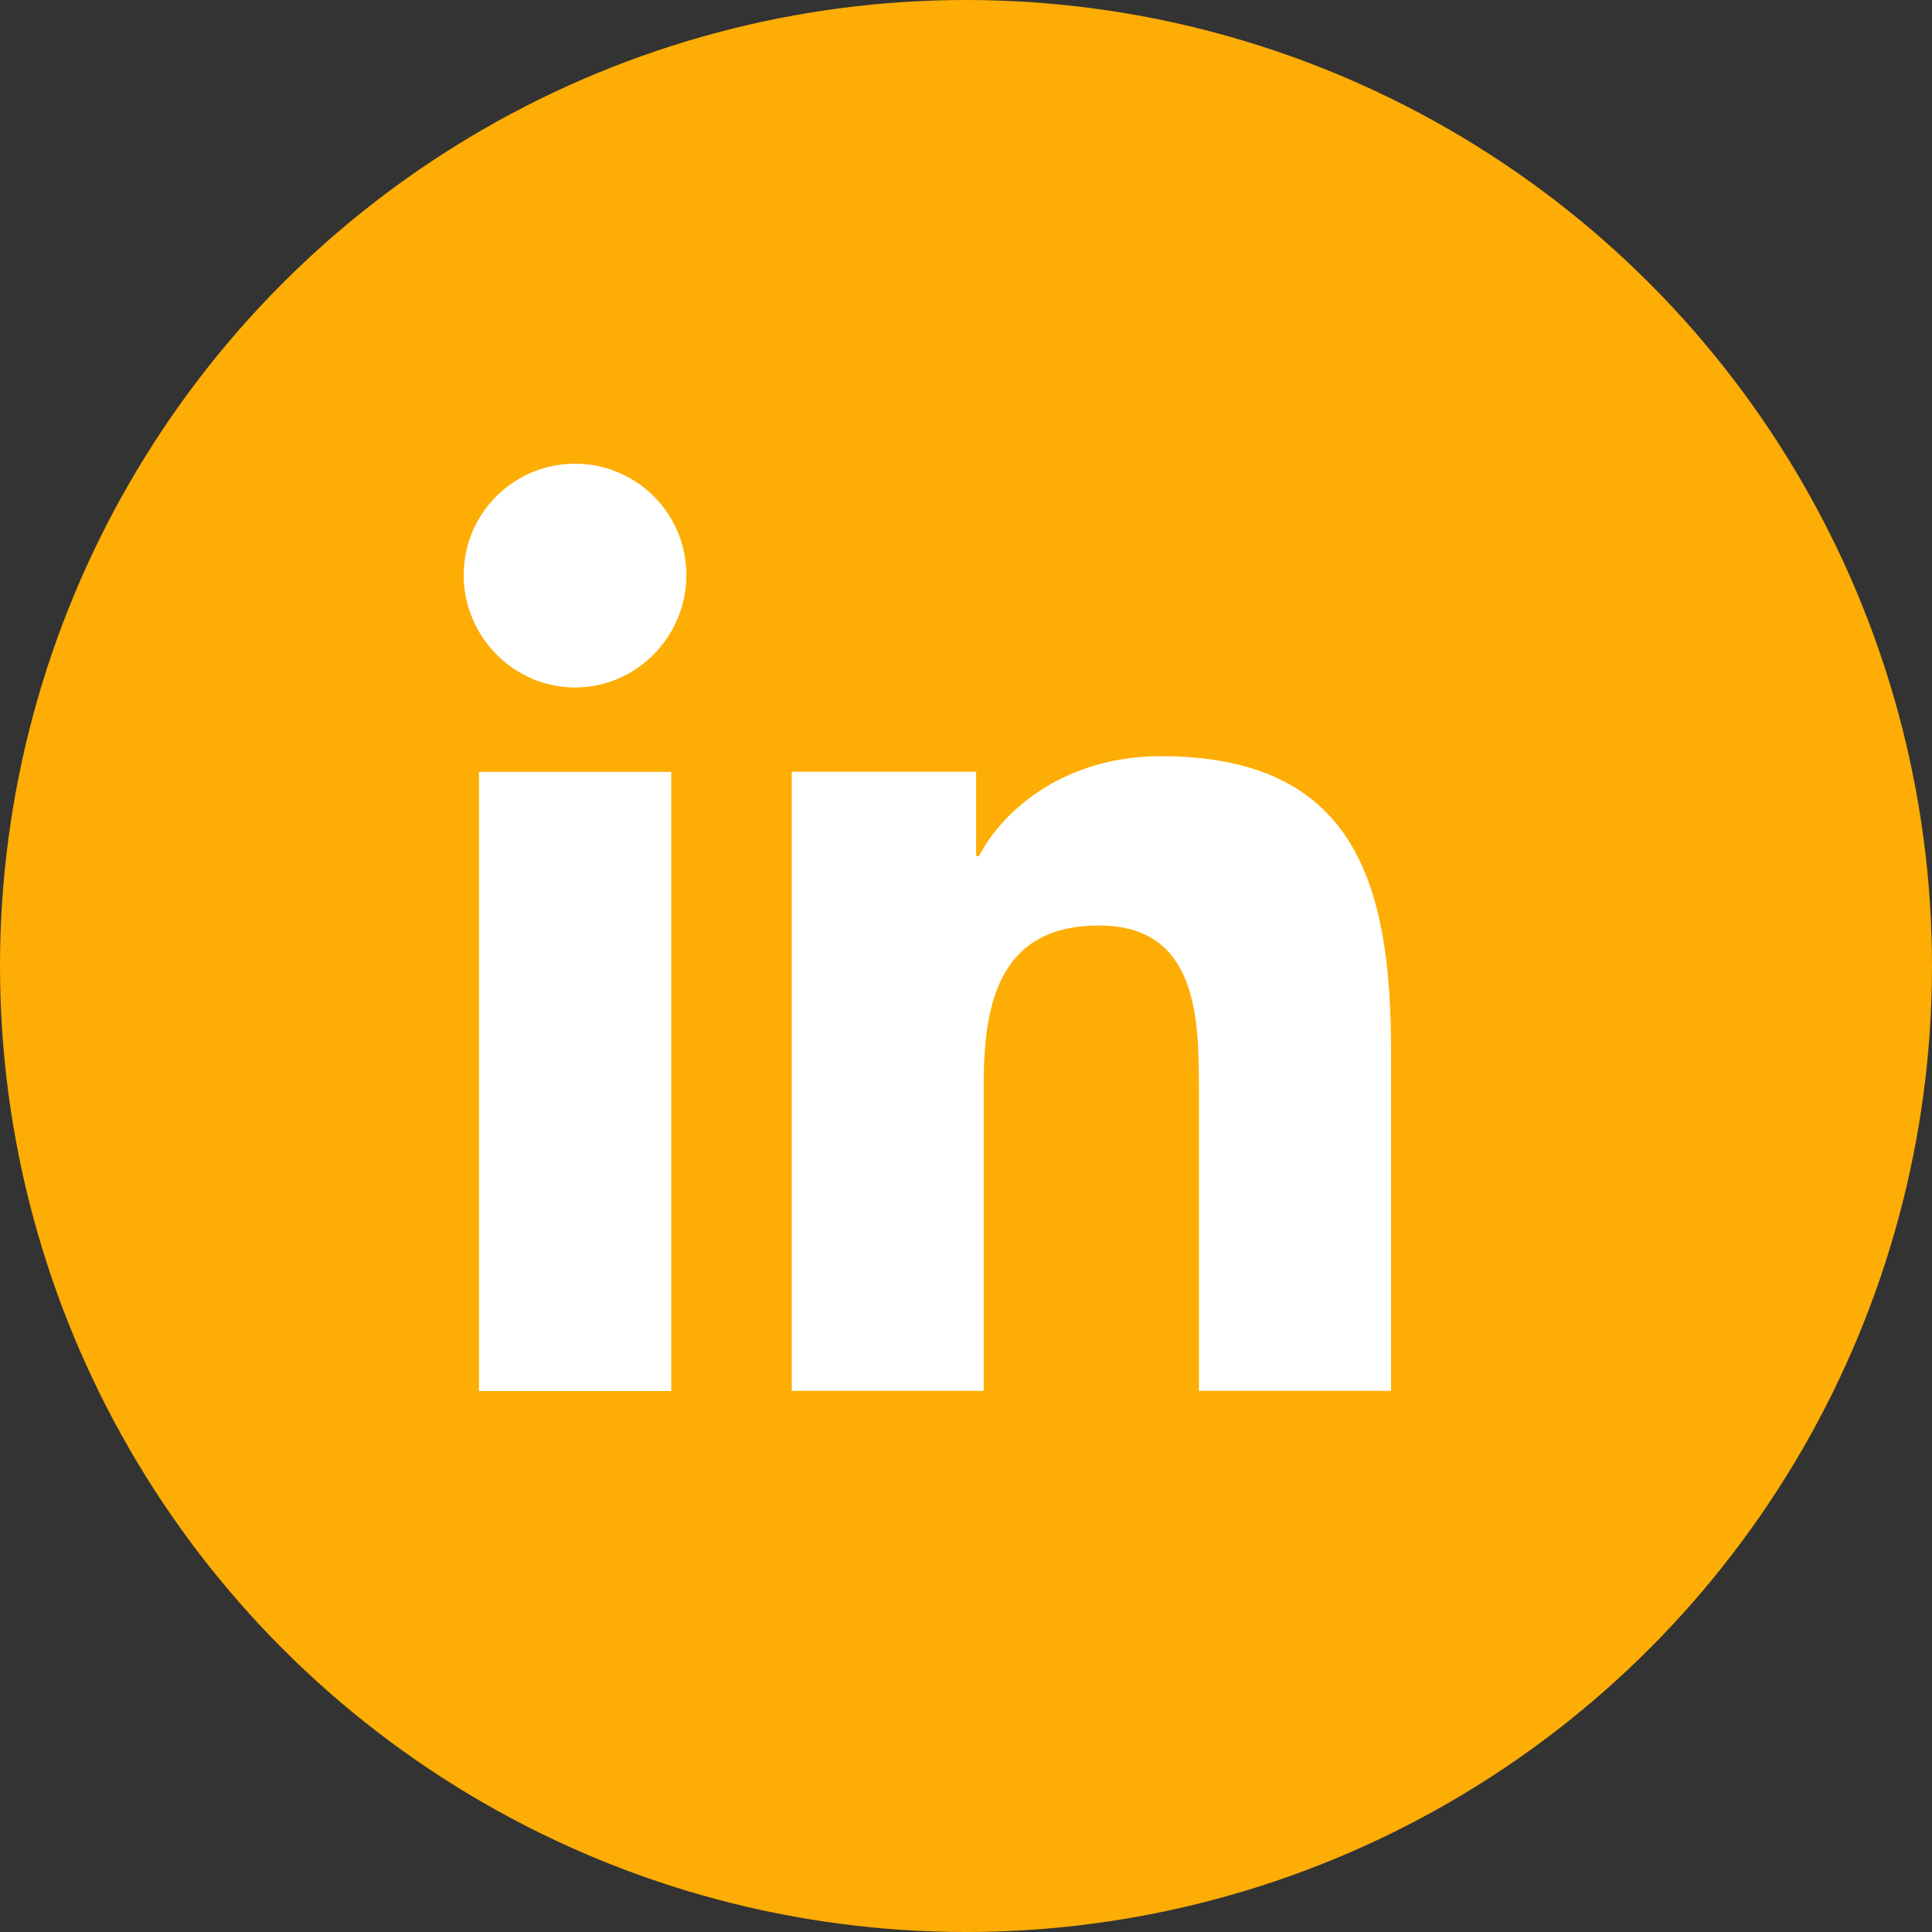 <svg width="25" height="25" viewBox="0 0 25 25" fill="none" xmlns="http://www.w3.org/2000/svg">
<rect x="0" y="0" width="25" height="25" fill="#333333" stroke="none"/>
<circle cx="12.5" cy="12.5" r="12.5" fill="#FEAD04"/>
<g clip-path="url(#clip0_640_3695)">
<path d="M17.997 17.998V17.998H18V13.597C18 11.444 17.537 9.785 15.02 9.785C13.809 9.785 12.998 10.449 12.666 11.079H12.631V9.986H10.245V17.998H12.729V14.031C12.729 12.986 12.928 11.976 14.221 11.976C15.495 11.976 15.514 13.168 15.514 14.098V17.998H17.997Z" fill="white"/>
<path d="M6.198 9.988H8.686V18H6.198V9.988Z" fill="white"/>
<path d="M7.441 6C6.646 6 6 6.646 6 7.441C6 8.236 6.646 8.896 7.441 8.896C8.236 8.896 8.882 8.236 8.882 7.441C8.882 6.646 8.236 6 7.441 6V6Z" fill="white"/>
</g>
<defs>
<clipPath id="clip0_640_3695">
<rect width="12" height="12" fill="white" transform="translate(6 6)"/>
</clipPath>
</defs>
</svg>
